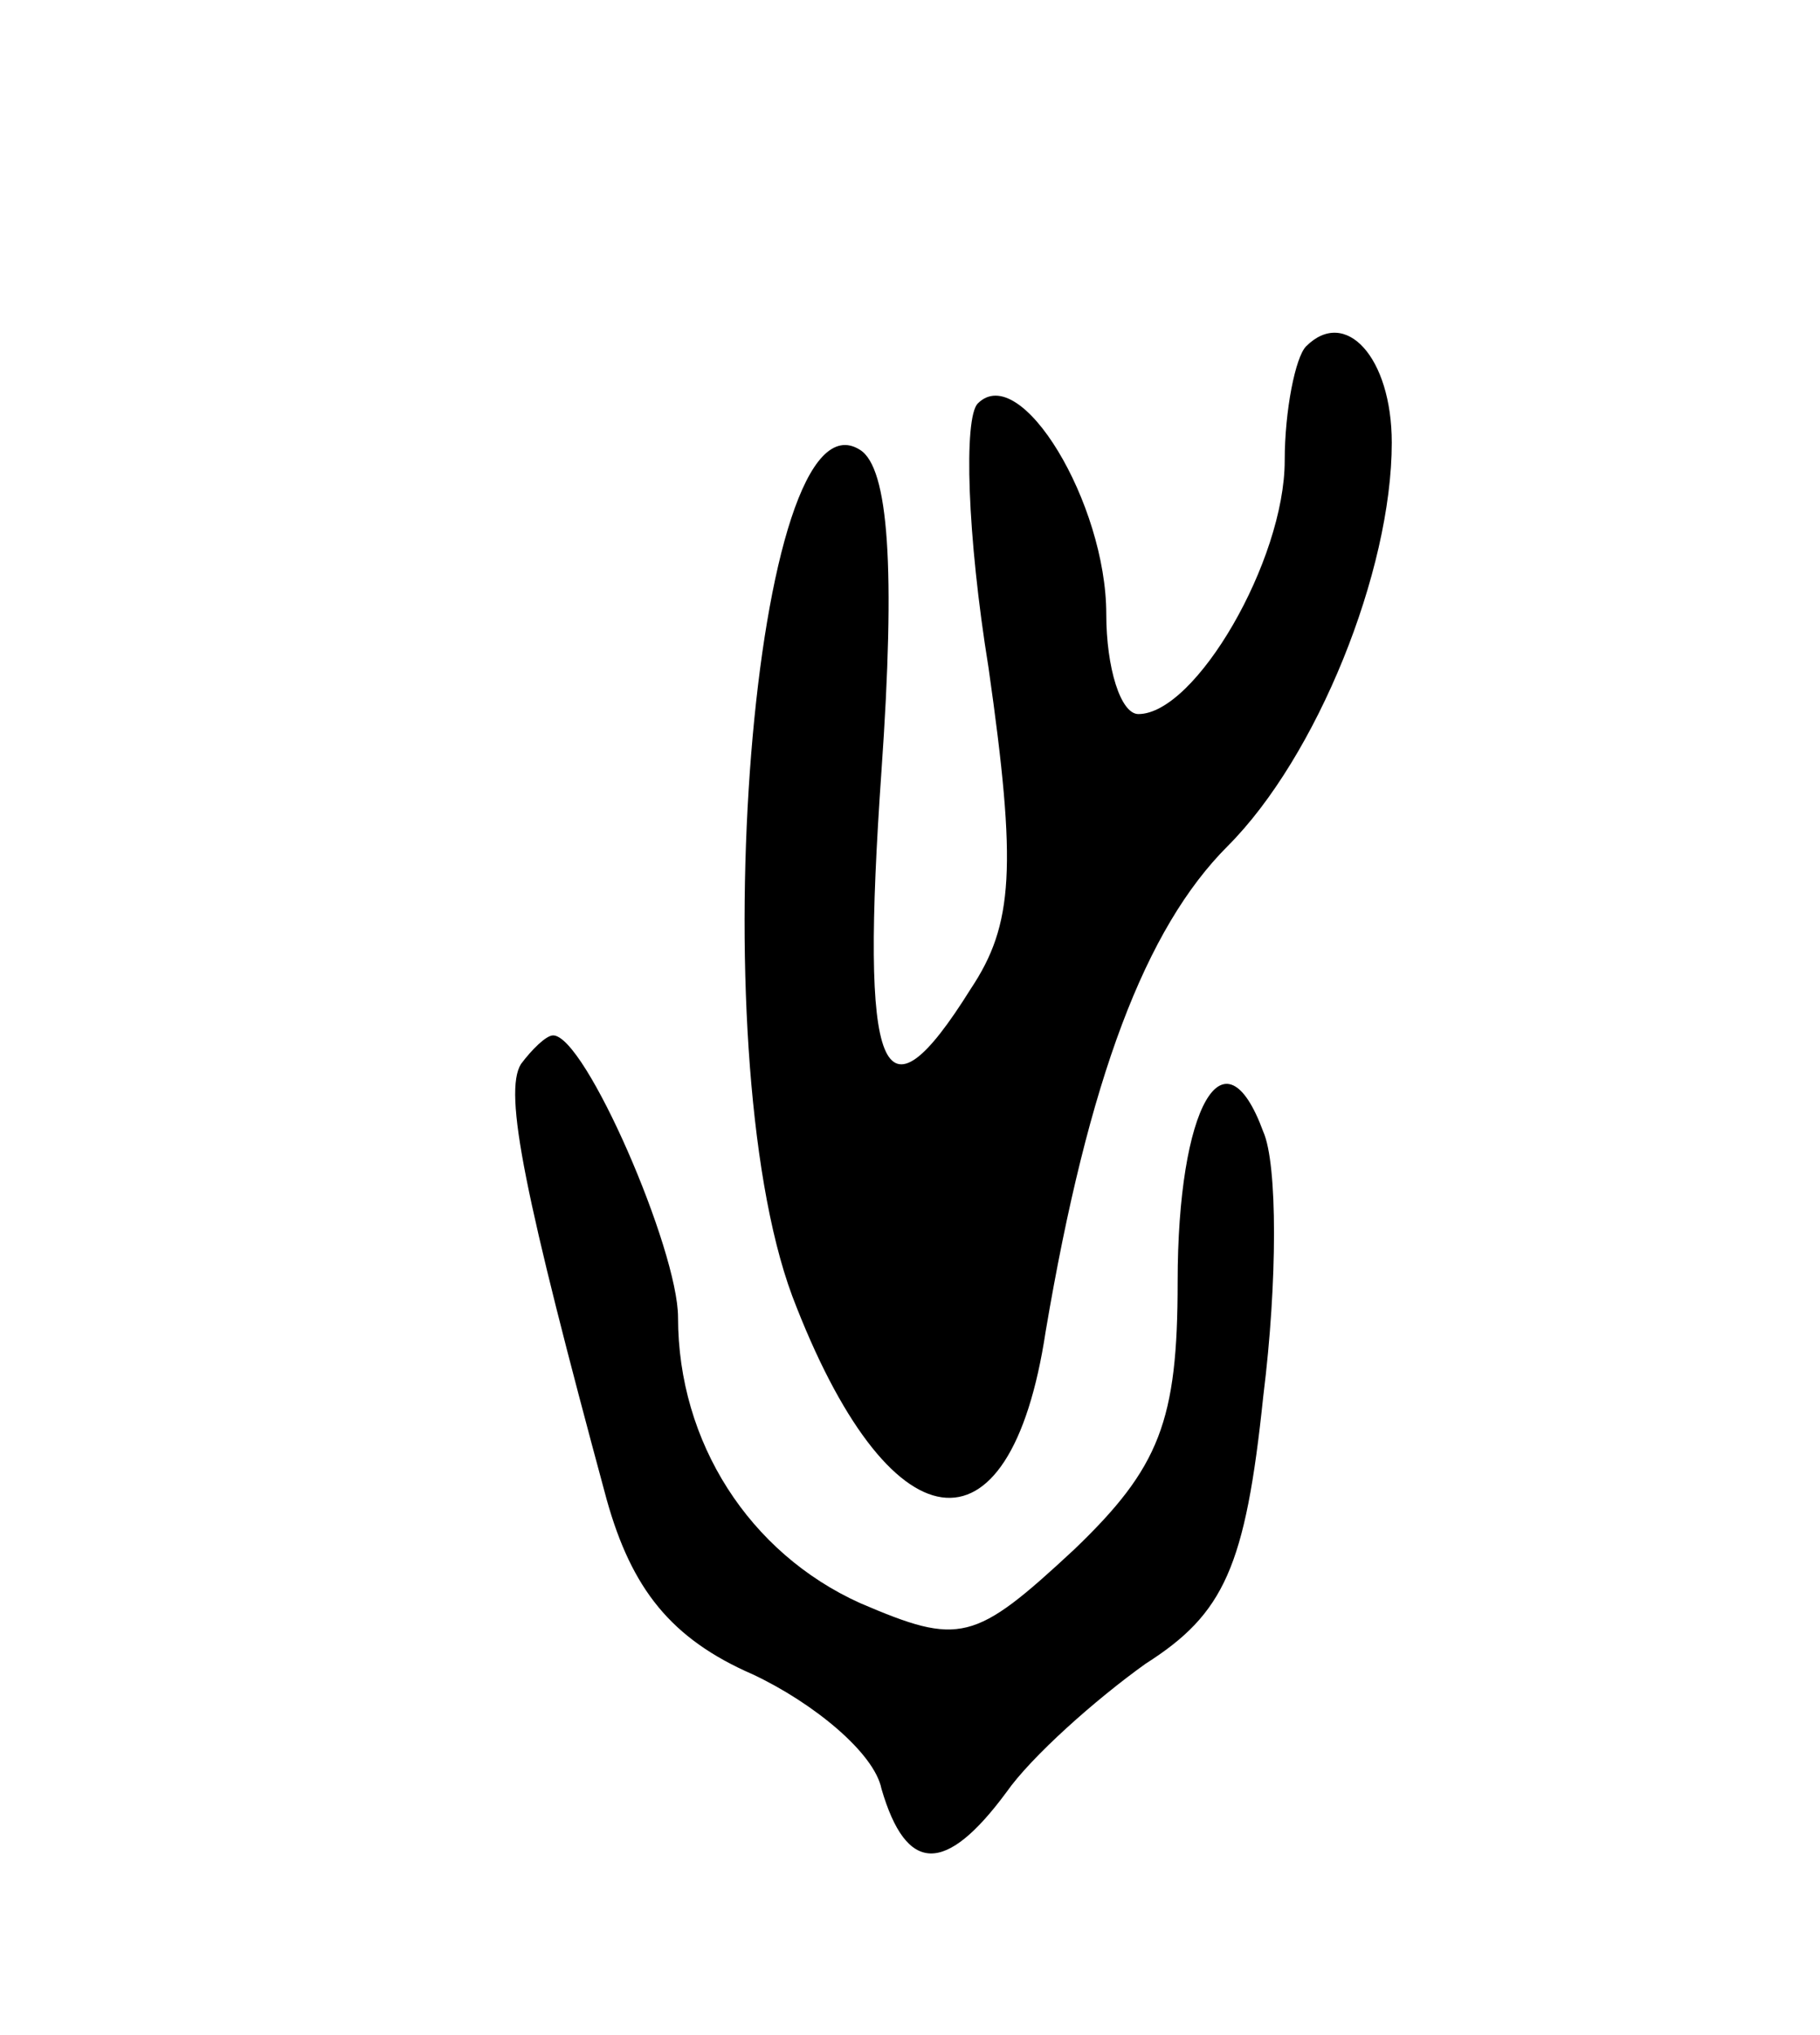 <svg version="1.0" xmlns="http://www.w3.org/2000/svg" width="51" height="57" viewBox="0 0 51 57" ><g transform="translate(0,57) scale(0.1,-0.1)" ><path d="M366 473 c-3 -3 -6 -18 -6 -32 0 -28 -25 -71 -41 -71 -5 0 -9 13 -9 28 0 31 -24 71 -36 59 -4 -4 -3 -37 3 -74 8 -56 7 -72 -5 -90 -25 -40 -31 -25 -25 61 4 57 2 85 -6 90 -30 19 -45 -167 -19 -237 27 -71 61 -76 71 -10 12 71 28 113 51 136 25 25 46 77 46 113 0 24 -13 38 -24 27z"/><path d="M146 272 c-5 -8 1 -37 24 -122 7 -25 18 -39 41 -49 17 -8 34 -22 36 -32 7 -24 18 -24 35 -1 7 10 25 26 39 36 22 14 28 27 33 75 4 32 4 65 0 74 -11 30 -24 7 -24 -42 0 -39 -5 -52 -29 -75 -28 -26 -32 -27 -60 -15 -31 14 -51 45 -51 80 0 19 -26 79 -35 79 -2 0 -6 -4 -9 -8z"/></g></svg> 
